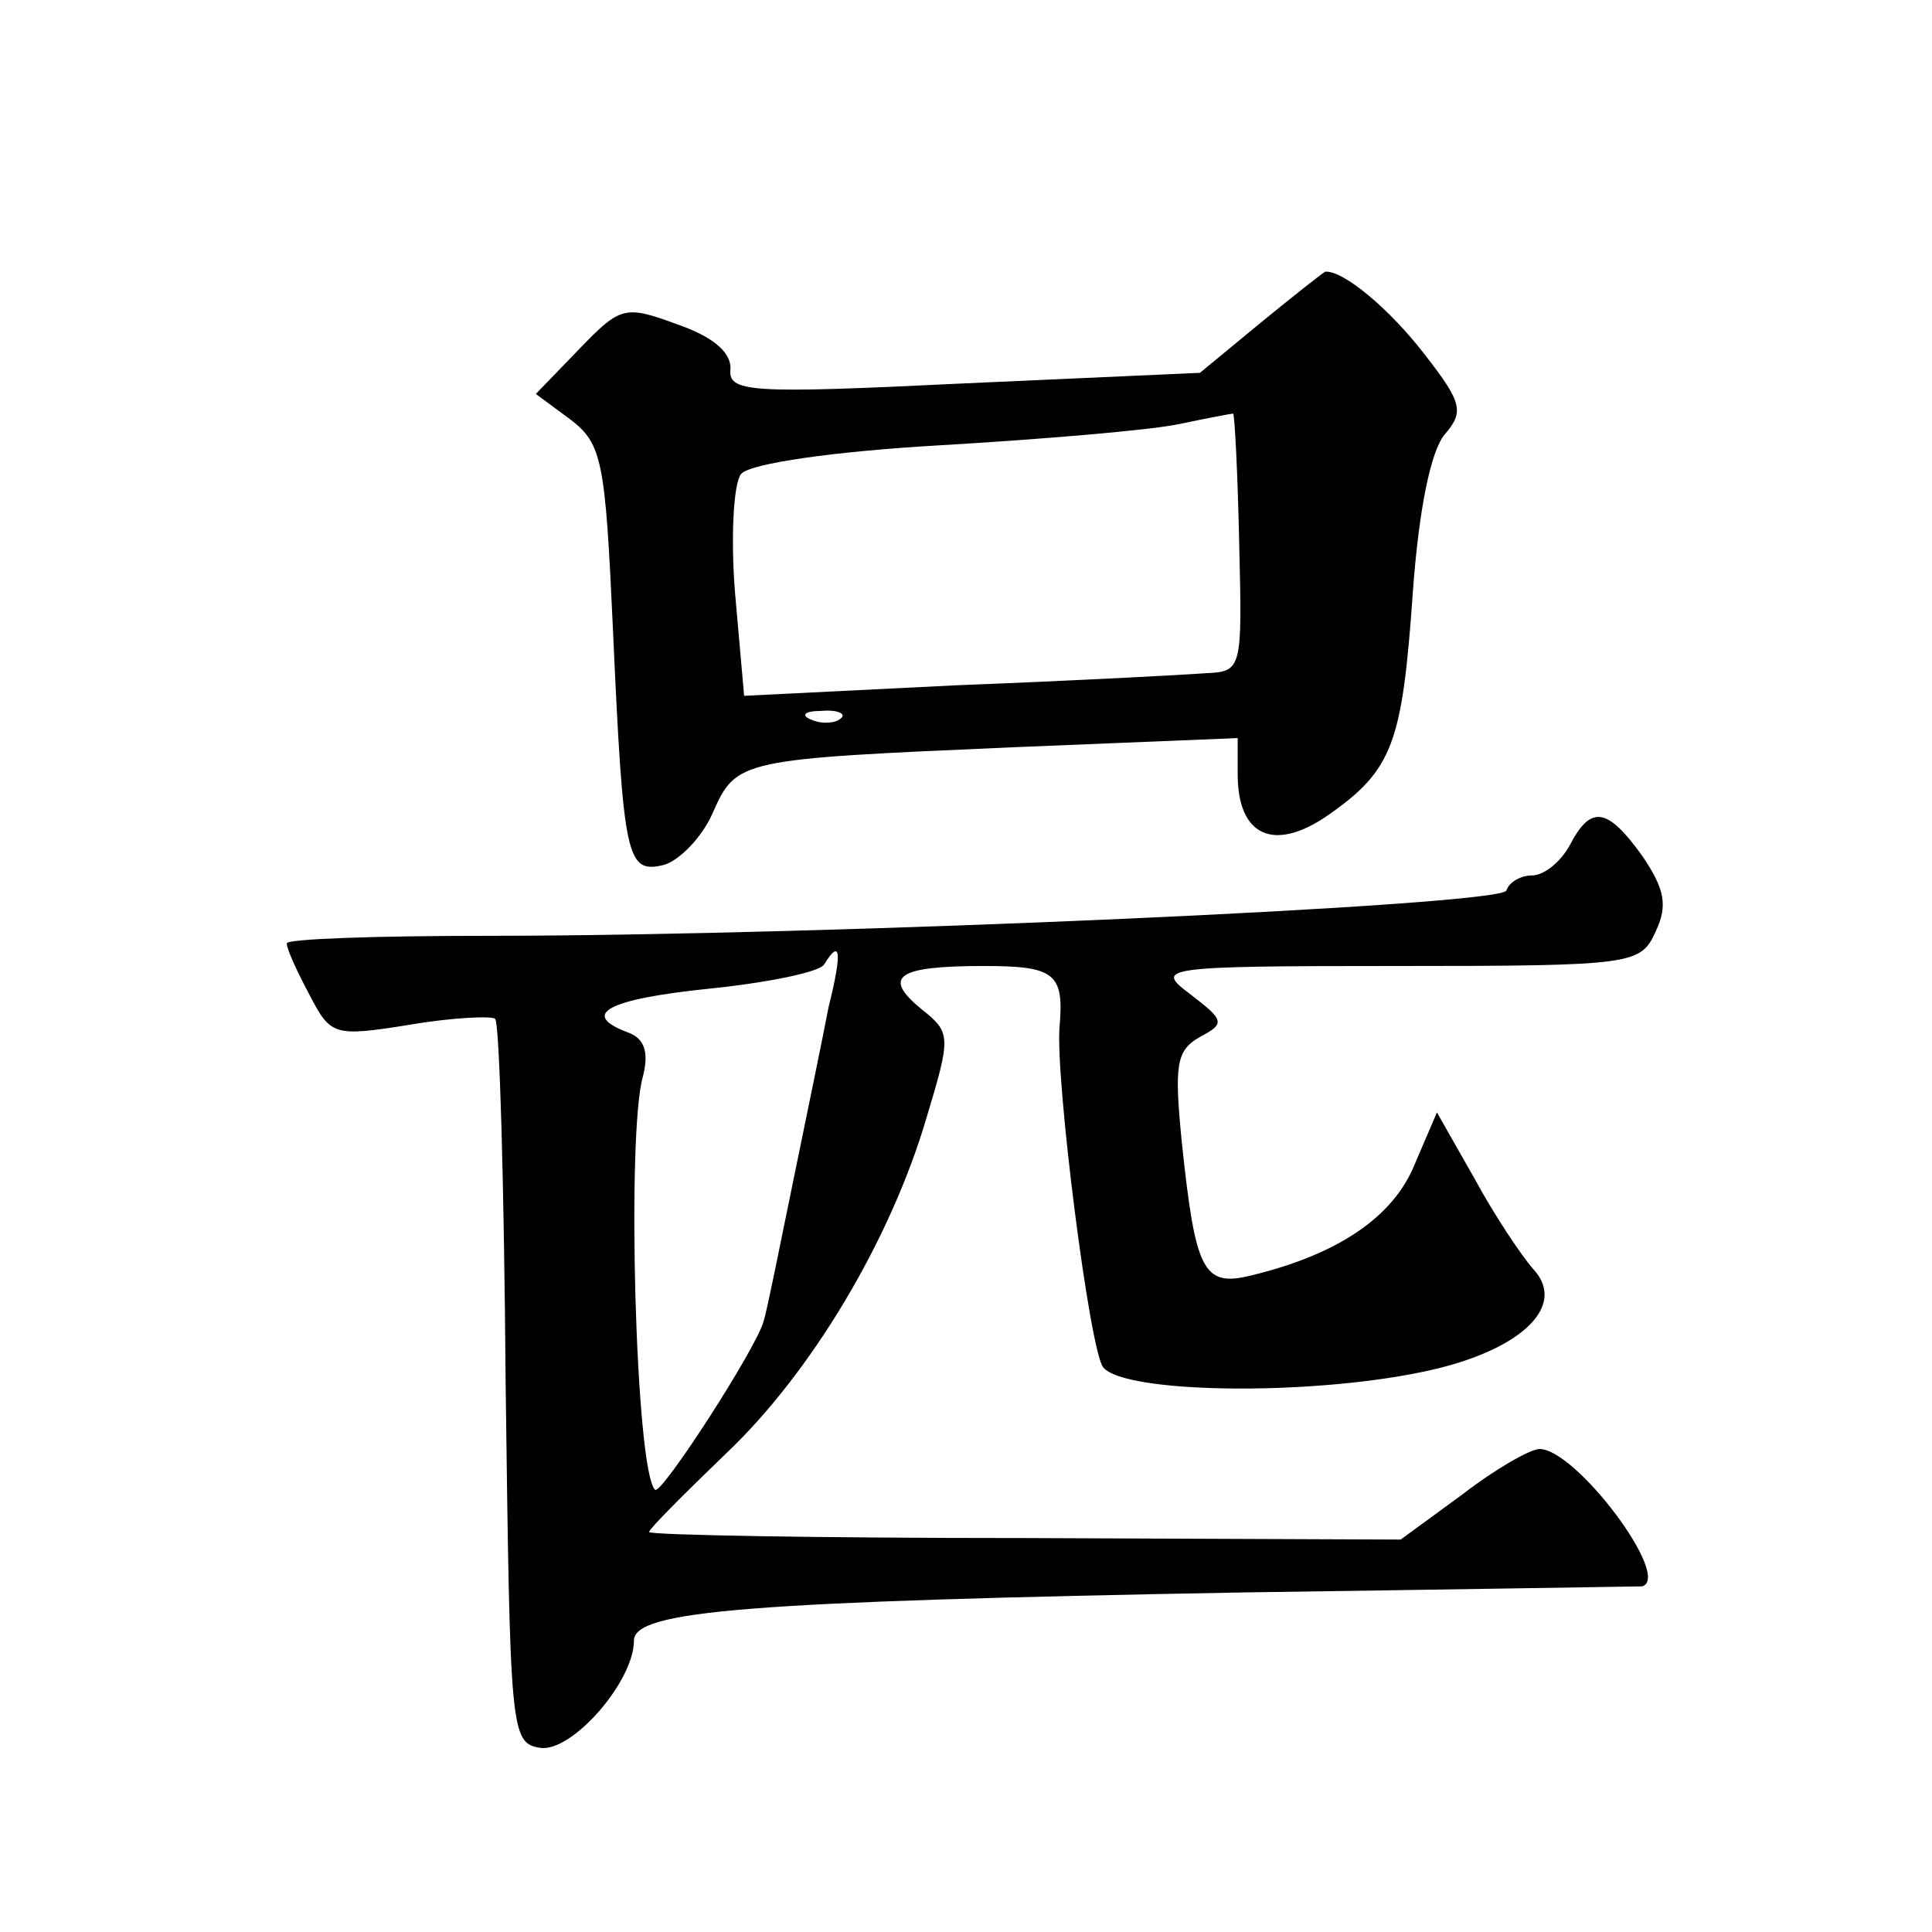 <?xml version="1.0" standalone="no"?>
<!DOCTYPE svg PUBLIC "-//W3C//DTD SVG 20010904//EN"
 "http://www.w3.org/TR/2001/REC-SVG-20010904/DTD/svg10.dtd">
<svg version="1.0" xmlns="http://www.w3.org/2000/svg"
 width="128pt" height="128pt" viewBox="0 0 128 128"
 preserveAspectRatio="xMidYMid meet">
<g transform="translate(0,128) scale(0.1,-0.1)"
fill="#0" stroke="none">
<path d="M835 1066 l-40 -33 -156 -7 c-144 -7 -157 -6 -155 10 0 11 -12 21 -35
29 -35 13 -38 12 -65 -16 l-29 -30 23 -17 c21 -16 23 -28 28 -137 7 -155 9 -164
34 -158 10 3 25 18 32 34 16 36 17 36 201 44 l147 6 0 -24 c0 -41 24 -52 60 -27
43 30 49 48 56 147 4 56 12 94 21 105 13 15 12 21 -13 53 -23 30 -54 56 -66 55
-2 -1 -21 -16 -43 -34z m-14 -146 c2 -83 2 -85 -22 -86 -13 -1 -87 -5 -165 -8 l-141
-7 -6 68 c-3 37 -1 73 4 79 6 7 62 15 132 19 68 4 139 10 158 14 19 4 35 7 36 7
1 -1 3 -39 4 -86z m-264 -116 c-3 -3 -12 -4 -19 -1 -8 3 -5 6 6 6 11 1 17 -2 13
-5z M1040 720 c-6 -11 -17 -20 -25 -20 -7 0 -15 -4 -17 -10 -3 -10 -449 -30 -675
-30 -73 0 -133 -2 -133 -5 0 -4 7 -19 15 -34 14 -27 16 -28 66 -20 29 5 55 6 57
4 3 -2 6 -111 7 -242 3 -230 3 -238 23 -241 21 -3 62 44 62 71 0 20 75 26 405 32
143 2 261 4 263 4 20 6 -44 91 -68 91 -6 0 -29 -13 -51 -30 l-41 -30 -249 1 c-137
0 -249 2 -249 4 0 2 23 25 51 52 56 53 109 141 133 223 16 53 16 56 -3 71 -27 22
-17 29 41 29 47 0 53 -5 50 -40 -3 -34 20 -216 29 -226 14 -17 134 -19 211 -3 64
13 97 43 74 68 -8 9 -26 36 -39 60 l-25 44 -15 -35 c-14 -34 -50 -59 -108 -73 -32
-8 -37 3 -46 88 -5 51 -4 61 12 70 17 9 16 11 -6 28 -24 18 -22 19 137 19 157 0
161 1 171 23 8 17 6 28 -9 50 -23 32 -34 34 -48 7z m-491 -107 c-4 -21 -15 -74
-24 -118 -9 -44 -17 -84 -19 -90 -4 -17 -68 -116 -72 -112 -13 12 -19 237 -8 274
4 16 1 25 -10 29 -32 12 -14 22 54 29 39 4 73 11 76 16 11 18 12 8 3 -28z"/>
</g>
</svg>
